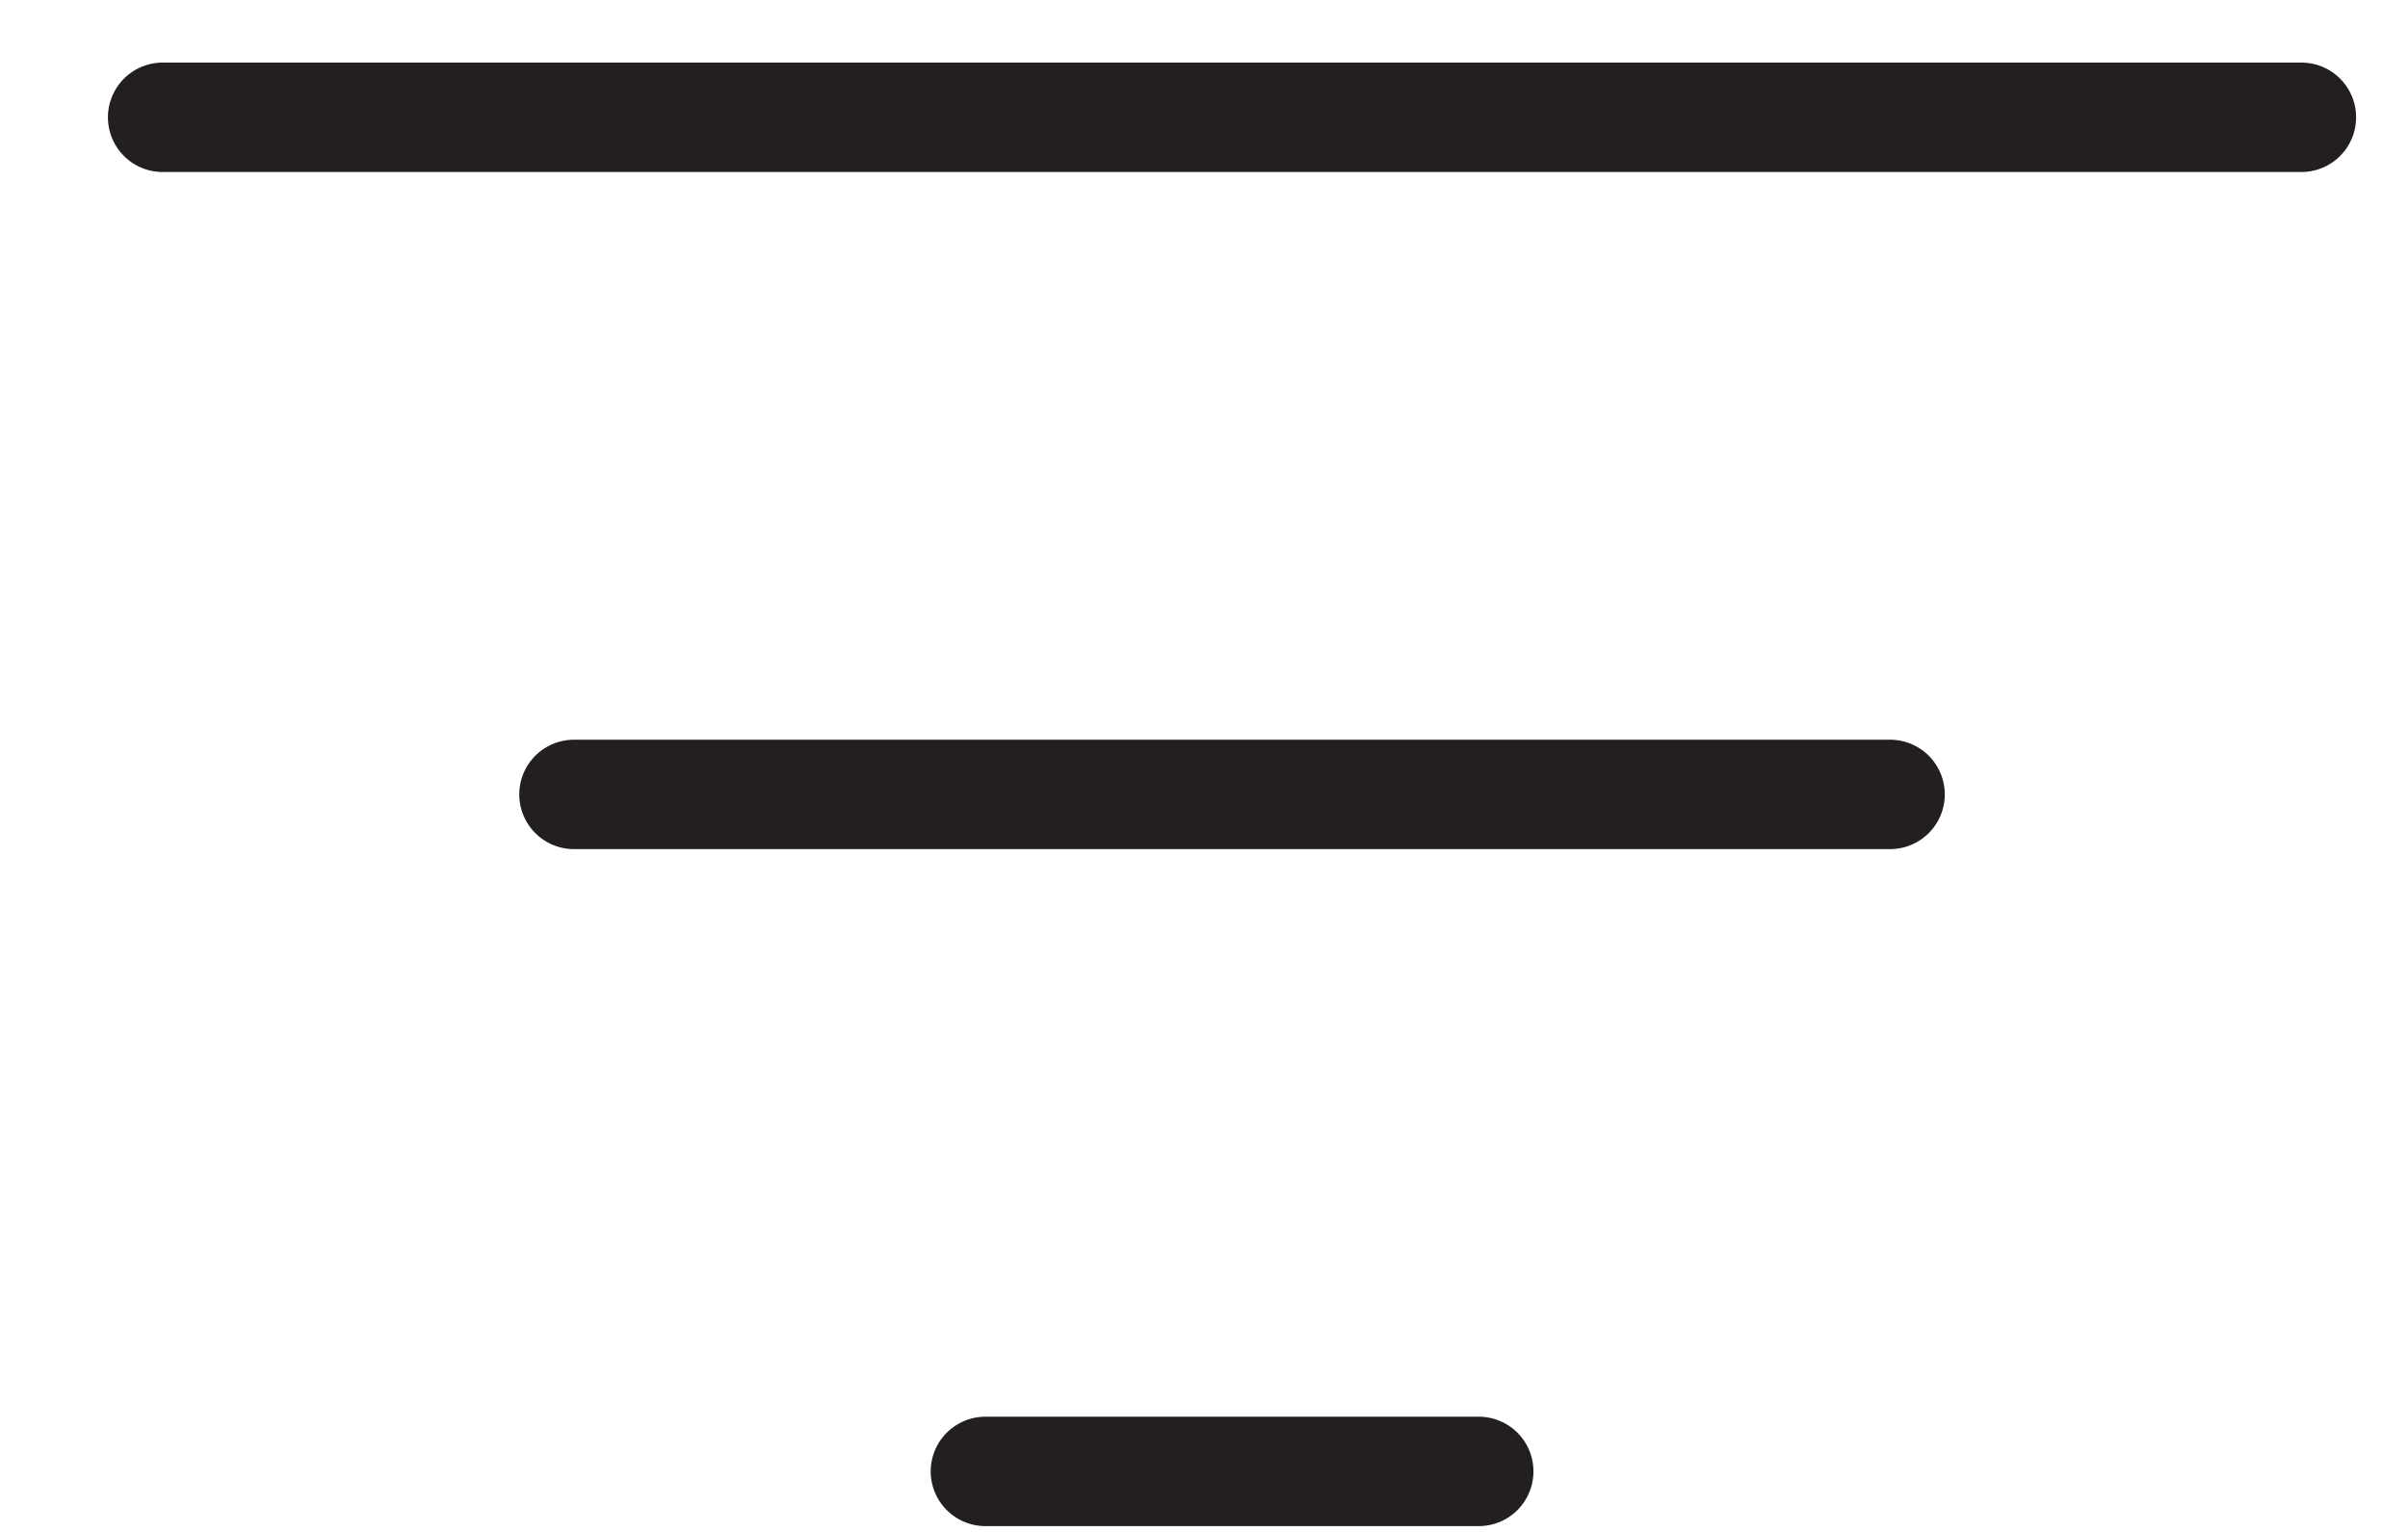 <svg width="22" height="14" viewBox="0 0 22 14" fill="none" xmlns="http://www.w3.org/2000/svg">
<path d="M1.486 1.072H21.026M5.244 7.26H17.268M9.003 13.447H13.51" stroke="#231F20" stroke-linecap="round" stroke-linejoin="round"/>
</svg>
